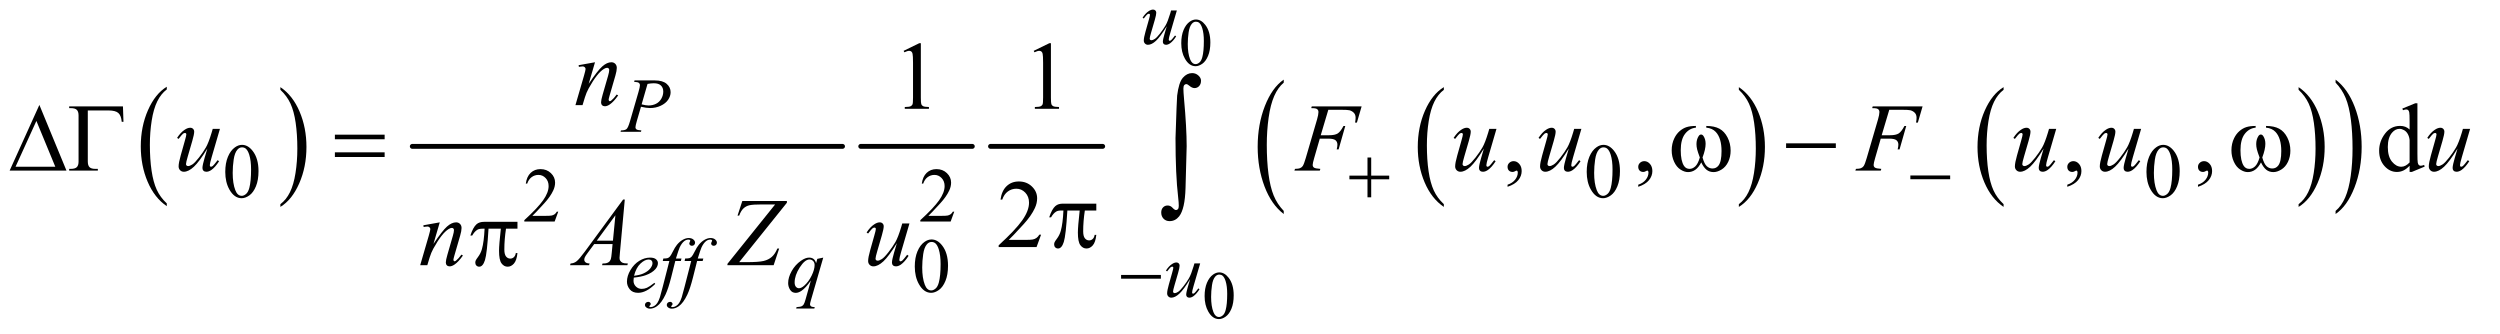 <?xml version="1.0" encoding="UTF-8"?>
<!DOCTYPE svg PUBLIC '-//W3C//DTD SVG 1.0//EN'
          'http://www.w3.org/TR/2001/REC-SVG-20010904/DTD/svg10.dtd'>
<svg stroke-dasharray="none" shape-rendering="auto" xmlns="http://www.w3.org/2000/svg" font-family="'Dialog'" text-rendering="auto" width="404" fill-opacity="1" color-interpolation="auto" color-rendering="auto" preserveAspectRatio="xMidYMid meet" font-size="12px" viewBox="0 0 404 54" fill="black" xmlns:xlink="http://www.w3.org/1999/xlink" stroke="black" image-rendering="auto" stroke-miterlimit="10" stroke-linecap="square" stroke-linejoin="miter" font-style="normal" stroke-width="1" height="54" stroke-dashoffset="0" font-weight="normal" stroke-opacity="1"
><!--Generated by the Batik Graphics2D SVG Generator--><defs id="genericDefs"
  /><g
  ><defs id="defs1"
    ><clipPath clipPathUnits="userSpaceOnUse" id="clipPath1"
      ><path d="M0.974 4.394 L256.96 4.394 L256.96 38.241 L0.974 38.241 L0.974 4.394 Z"
      /></clipPath
      ><clipPath clipPathUnits="userSpaceOnUse" id="clipPath2"
      ><path d="M31.114 140.824 L31.114 1225.676 L8209.574 1225.676 L8209.574 140.824 Z"
      /></clipPath
    ></defs
    ><g transform="scale(1.576,1.576) translate(-0.974,-4.394) matrix(0.031,0,0,0.031,0,0)"
    ><path d="M583.062 814.547 L583.062 823.672 Q542.406 796.125 519.742 742.828 Q497.078 689.531 497.078 626.156 Q497.078 560.25 520.914 506.109 Q544.75 451.969 583.062 428.656 L583.062 437.562 Q563.906 451.969 551.602 476.977 Q539.297 501.984 533.219 540.445 Q527.141 578.906 527.141 620.656 Q527.141 667.906 532.75 706.055 Q538.359 744.203 549.883 769.312 Q561.406 794.422 583.062 814.547 Z" stroke="none" clip-path="url(#clipPath2)"
    /></g
    ><g transform="matrix(0.049,0,0,0.049,-1.535,-6.923)"
    ><path d="M956.016 437.562 L956.016 428.656 Q996.656 456 1019.32 509.297 Q1041.984 562.594 1041.984 625.953 Q1041.984 691.859 1018.156 746.109 Q994.328 800.359 956.016 823.672 L956.016 814.547 Q975.328 800.141 987.633 775.133 Q999.938 750.125 1005.93 711.773 Q1011.922 673.422 1011.922 631.453 Q1011.922 584.422 1006.398 546.164 Q1000.875 507.906 989.266 482.797 Q977.656 457.688 956.016 437.562 Z" stroke="none" clip-path="url(#clipPath2)"
    /></g
    ><g stroke-width="16" transform="matrix(0.049,0,0,0.049,-1.535,-6.923)" stroke-linejoin="round" stroke-linecap="round"
    ><line y2="624" fill="none" x1="1391" clip-path="url(#clipPath2)" x2="2810" y1="624"
    /></g
    ><g stroke-width="16" transform="matrix(0.049,0,0,0.049,-1.535,-6.923)" stroke-linejoin="round" stroke-linecap="round"
    ><line y2="624" fill="none" x1="2870" clip-path="url(#clipPath2)" x2="3238" y1="624"
    /></g
    ><g stroke-width="16" transform="matrix(0.049,0,0,0.049,-1.535,-6.923)" stroke-linejoin="round" stroke-linecap="round"
    ><line y2="624" fill="none" x1="3298" clip-path="url(#clipPath2)" x2="3668" y1="624"
    /></g
    ><g transform="matrix(0.049,0,0,0.049,-1.535,-6.923)"
    ><path d="M4793.062 814.547 L4793.062 823.672 Q4752.406 796.125 4729.742 742.828 Q4707.078 689.531 4707.078 626.156 Q4707.078 560.25 4730.914 506.109 Q4754.75 451.969 4793.062 428.656 L4793.062 437.562 Q4773.906 451.969 4761.602 476.977 Q4749.297 501.984 4743.219 540.445 Q4737.141 578.906 4737.141 620.656 Q4737.141 667.906 4742.75 706.055 Q4748.359 744.203 4759.883 769.312 Q4771.406 794.422 4793.062 814.547 Z" stroke="none" clip-path="url(#clipPath2)"
    /></g
    ><g transform="matrix(0.049,0,0,0.049,-1.535,-6.923)"
    ><path d="M5766.016 437.562 L5766.016 428.656 Q5806.656 456 5829.32 509.297 Q5851.984 562.594 5851.984 625.953 Q5851.984 691.859 5828.156 746.109 Q5804.328 800.359 5766.016 823.672 L5766.016 814.547 Q5785.328 800.141 5797.633 775.133 Q5809.938 750.125 5815.93 711.773 Q5821.922 673.422 5821.922 631.453 Q5821.922 584.422 5816.398 546.164 Q5810.875 507.906 5799.266 482.797 Q5787.656 457.688 5766.016 437.562 Z" stroke="none" clip-path="url(#clipPath2)"
    /></g
    ><g transform="matrix(0.049,0,0,0.049,-1.535,-6.923)"
    ><path d="M6639.062 814.547 L6639.062 823.672 Q6598.406 796.125 6575.742 742.828 Q6553.078 689.531 6553.078 626.156 Q6553.078 560.25 6576.914 506.109 Q6600.75 451.969 6639.062 428.656 L6639.062 437.562 Q6619.906 451.969 6607.602 476.977 Q6595.297 501.984 6589.219 540.445 Q6583.141 578.906 6583.141 620.656 Q6583.141 667.906 6588.75 706.055 Q6594.359 744.203 6605.883 769.312 Q6617.406 794.422 6639.062 814.547 Z" stroke="none" clip-path="url(#clipPath2)"
    /></g
    ><g transform="matrix(0.049,0,0,0.049,-1.535,-6.923)"
    ><path d="M7612.016 437.562 L7612.016 428.656 Q7652.656 456 7675.32 509.297 Q7697.984 562.594 7697.984 625.953 Q7697.984 691.859 7674.156 746.109 Q7650.328 800.359 7612.016 823.672 L7612.016 814.547 Q7631.328 800.141 7643.633 775.133 Q7655.938 750.125 7661.93 711.773 Q7667.922 673.422 7667.922 631.453 Q7667.922 584.422 7662.398 546.164 Q7656.875 507.906 7645.266 482.797 Q7633.656 457.688 7612.016 437.562 Z" stroke="none" clip-path="url(#clipPath2)"
    /></g
    ><g transform="matrix(0.049,0,0,0.049,-1.535,-6.923)"
    ><path d="M4265.062 836.875 L4265.062 847.109 Q4224.406 816.188 4201.742 756.383 Q4179.078 696.578 4179.078 625.484 Q4179.078 551.531 4202.914 490.773 Q4226.75 430.016 4265.062 403.859 L4265.062 413.844 Q4245.906 430.016 4233.602 458.078 Q4221.297 486.141 4215.219 529.297 Q4209.141 572.453 4209.141 619.297 Q4209.141 672.328 4214.75 715.133 Q4220.359 757.938 4231.883 786.117 Q4243.406 814.297 4265.062 836.875 Z" stroke="none" clip-path="url(#clipPath2)"
    /></g
    ><g transform="matrix(0.049,0,0,0.049,-1.535,-6.923)"
    ><path d="M7734.016 413.844 L7734.016 403.859 Q7774.656 434.531 7797.32 494.336 Q7819.984 554.141 7819.984 625.25 Q7819.984 699.203 7796.156 760.078 Q7772.328 820.953 7734.016 847.109 L7734.016 836.875 Q7753.328 820.703 7765.633 792.648 Q7777.938 764.594 7783.93 721.555 Q7789.922 678.516 7789.922 631.422 Q7789.922 578.641 7784.398 535.719 Q7778.875 492.797 7767.266 464.617 Q7755.656 436.438 7734.016 413.844 Z" stroke="none" clip-path="url(#clipPath2)"
    /></g
    ><g transform="matrix(0.049,0,0,0.049,-1.535,-6.923)"
    ><path d="M3927.094 283.719 Q3927.094 258.344 3934.75 240.023 Q3942.406 221.703 3955.094 212.734 Q3964.938 205.625 3975.438 205.625 Q3992.5 205.625 4006.062 223.016 Q4023.016 244.562 4023.016 281.422 Q4023.016 307.234 4015.578 325.281 Q4008.141 343.328 3996.602 351.477 Q3985.062 359.625 3974.344 359.625 Q3953.125 359.625 3939.016 334.578 Q3927.094 313.469 3927.094 283.719 ZM3948.531 286.453 Q3948.531 317.078 3956.078 336.438 Q3962.312 352.734 3974.672 352.734 Q3980.578 352.734 3986.922 347.43 Q3993.266 342.125 3996.547 329.656 Q4001.578 310.844 4001.578 276.609 Q4001.578 251.234 3996.328 234.281 Q3992.391 221.703 3986.156 216.453 Q3981.672 212.844 3975.328 212.844 Q3967.891 212.844 3962.094 219.516 Q3954.219 228.594 3951.375 248.062 Q3948.531 267.531 3948.531 286.453 Z" stroke="none" clip-path="url(#clipPath2)"
    /></g
    ><g transform="matrix(0.049,0,0,0.049,-1.535,-6.923)"
    ><path d="M4004.094 1117.719 Q4004.094 1092.344 4011.75 1074.023 Q4019.406 1055.703 4032.094 1046.734 Q4041.938 1039.625 4052.438 1039.625 Q4069.5 1039.625 4083.062 1057.016 Q4100.016 1078.562 4100.016 1115.422 Q4100.016 1141.234 4092.578 1159.281 Q4085.141 1177.328 4073.602 1185.477 Q4062.062 1193.625 4051.344 1193.625 Q4030.125 1193.625 4016.016 1168.578 Q4004.094 1147.469 4004.094 1117.719 ZM4025.531 1120.453 Q4025.531 1151.078 4033.078 1170.438 Q4039.312 1186.734 4051.672 1186.734 Q4057.578 1186.734 4063.922 1181.43 Q4070.266 1176.125 4073.547 1163.656 Q4078.578 1144.844 4078.578 1110.609 Q4078.578 1085.234 4073.328 1068.281 Q4069.391 1055.703 4063.156 1050.453 Q4058.672 1046.844 4052.328 1046.844 Q4044.891 1046.844 4039.094 1053.516 Q4031.219 1062.594 4028.375 1082.062 Q4025.531 1101.531 4025.531 1120.453 Z" stroke="none" clip-path="url(#clipPath2)"
    /></g
    ><g transform="matrix(0.049,0,0,0.049,-1.535,-6.923)"
    ><path d="M774.25 708.25 Q774.25 679.25 783 658.312 Q791.75 637.375 806.25 627.125 Q817.5 619 829.5 619 Q849 619 864.5 638.875 Q883.875 663.5 883.875 705.625 Q883.875 735.125 875.375 755.75 Q866.875 776.375 853.688 785.688 Q840.5 795 828.25 795 Q804 795 787.875 766.375 Q774.25 742.25 774.25 708.25 ZM798.75 711.375 Q798.75 746.375 807.375 768.5 Q814.5 787.125 828.625 787.125 Q835.375 787.125 842.625 781.062 Q849.875 775 853.625 760.75 Q859.375 739.25 859.375 700.125 Q859.375 671.125 853.375 651.75 Q848.875 637.375 841.75 631.375 Q836.625 627.25 829.375 627.25 Q820.875 627.25 814.25 634.875 Q805.25 645.25 802 667.5 Q798.75 689.75 798.75 711.375 ZM5264.25 708.25 Q5264.25 679.25 5273 658.312 Q5281.75 637.375 5296.25 627.125 Q5307.5 619 5319.5 619 Q5339 619 5354.5 638.875 Q5373.875 663.5 5373.875 705.625 Q5373.875 735.125 5365.375 755.75 Q5356.875 776.375 5343.688 785.688 Q5330.5 795 5318.25 795 Q5294 795 5277.875 766.375 Q5264.25 742.25 5264.25 708.25 ZM5288.75 711.375 Q5288.75 746.375 5297.375 768.5 Q5304.5 787.125 5318.625 787.125 Q5325.375 787.125 5332.625 781.062 Q5339.875 775 5343.625 760.75 Q5349.375 739.25 5349.375 700.125 Q5349.375 671.125 5343.375 651.75 Q5338.875 637.375 5331.75 631.375 Q5326.625 627.25 5319.375 627.25 Q5310.875 627.25 5304.25 634.875 Q5295.25 645.25 5292 667.5 Q5288.75 689.75 5288.75 711.375 ZM7110.25 708.25 Q7110.25 679.25 7119 658.312 Q7127.75 637.375 7142.25 627.125 Q7153.5 619 7165.5 619 Q7185 619 7200.5 638.875 Q7219.875 663.5 7219.875 705.625 Q7219.875 735.125 7211.375 755.75 Q7202.875 776.375 7189.688 785.688 Q7176.5 795 7164.25 795 Q7140 795 7123.875 766.375 Q7110.25 742.25 7110.25 708.25 ZM7134.75 711.375 Q7134.75 746.375 7143.375 768.5 Q7150.5 787.125 7164.625 787.125 Q7171.375 787.125 7178.625 781.062 Q7185.875 775 7189.625 760.75 Q7195.375 739.25 7195.375 700.125 Q7195.375 671.125 7189.375 651.75 Q7184.875 637.375 7177.75 631.375 Q7172.625 627.25 7165.375 627.25 Q7156.875 627.25 7150.25 634.875 Q7141.25 645.25 7138 667.5 Q7134.75 689.75 7134.75 711.375 Z" stroke="none" clip-path="url(#clipPath2)"
    /></g
    ><g transform="matrix(0.049,0,0,0.049,-1.535,-6.923)"
    ><path d="M1872.375 839.375 L1860.5 872 L1760.5 872 L1760.5 867.375 Q1804.625 827.125 1822.625 801.625 Q1840.625 776.125 1840.625 755 Q1840.625 738.875 1830.75 728.5 Q1820.875 718.125 1807.125 718.125 Q1794.625 718.125 1784.688 725.438 Q1774.75 732.75 1770 746.875 L1765.375 746.875 Q1768.5 723.75 1781.438 711.375 Q1794.375 699 1813.75 699 Q1834.375 699 1848.188 712.25 Q1862 725.5 1862 743.5 Q1862 756.375 1856 769.25 Q1846.75 789.5 1826 812.125 Q1794.875 846.125 1787.125 853.125 L1831.375 853.125 Q1844.875 853.125 1850.312 852.125 Q1855.75 851.125 1860.125 848.062 Q1864.5 845 1867.75 839.375 L1872.375 839.375 ZM3178.375 839.375 L3166.5 872 L3066.5 872 L3066.5 867.375 Q3110.625 827.125 3128.625 801.625 Q3146.625 776.125 3146.625 755 Q3146.625 738.875 3136.75 728.5 Q3126.875 718.125 3113.125 718.125 Q3100.625 718.125 3090.688 725.438 Q3080.75 732.75 3076 746.875 L3071.375 746.875 Q3074.5 723.75 3087.438 711.375 Q3100.375 699 3119.75 699 Q3140.375 699 3154.188 712.25 Q3168 725.5 3168 743.5 Q3168 756.375 3162 769.25 Q3152.75 789.5 3132 812.125 Q3100.875 846.125 3093.125 853.125 L3137.375 853.125 Q3150.875 853.125 3156.312 852.125 Q3161.75 851.125 3166.125 848.062 Q3170.5 845 3173.75 839.375 L3178.375 839.375 Z" stroke="none" clip-path="url(#clipPath2)"
    /></g
    ><g transform="matrix(0.049,0,0,0.049,-1.535,-6.923)"
    ><path d="M3048.25 1020.25 Q3048.25 991.25 3057 970.312 Q3065.75 949.375 3080.25 939.125 Q3091.5 931 3103.5 931 Q3123 931 3138.5 950.875 Q3157.875 975.5 3157.875 1017.625 Q3157.875 1047.125 3149.375 1067.75 Q3140.875 1088.375 3127.688 1097.688 Q3114.5 1107 3102.25 1107 Q3078 1107 3061.875 1078.375 Q3048.25 1054.25 3048.25 1020.25 ZM3072.75 1023.375 Q3072.75 1058.375 3081.375 1080.5 Q3088.5 1099.125 3102.625 1099.125 Q3109.375 1099.125 3116.625 1093.062 Q3123.875 1087 3127.625 1072.75 Q3133.375 1051.25 3133.375 1012.125 Q3133.375 983.125 3127.375 963.75 Q3122.875 949.375 3115.75 943.375 Q3110.625 939.25 3103.375 939.25 Q3094.875 939.25 3088.25 946.875 Q3079.25 957.25 3076 979.5 Q3072.75 1001.75 3072.75 1023.375 Z" stroke="none" clip-path="url(#clipPath2)"
    /></g
    ><g transform="matrix(0.049,0,0,0.049,-1.535,-6.923)"
    ><path d="M3011.5 308.906 L3063.062 283.75 L3068.219 283.75 L3068.219 462.656 Q3068.219 480.469 3069.703 484.844 Q3071.188 489.219 3075.875 491.562 Q3080.562 493.906 3094.938 494.219 L3094.938 500 L3015.25 500 L3015.25 494.219 Q3030.25 493.906 3034.625 491.641 Q3039 489.375 3040.719 485.547 Q3042.438 481.719 3042.438 462.656 L3042.438 348.281 Q3042.438 325.156 3040.875 318.594 Q3039.781 313.594 3036.891 311.25 Q3034 308.906 3029.938 308.906 Q3024.156 308.906 3013.844 313.75 L3011.5 308.906 ZM3440.5 308.906 L3492.062 283.75 L3497.219 283.75 L3497.219 462.656 Q3497.219 480.469 3498.703 484.844 Q3500.188 489.219 3504.875 491.562 Q3509.562 493.906 3523.938 494.219 L3523.938 500 L3444.25 500 L3444.25 494.219 Q3459.25 493.906 3463.625 491.641 Q3468 489.375 3469.719 485.547 Q3471.438 481.719 3471.438 462.656 L3471.438 348.281 Q3471.438 325.156 3469.875 318.594 Q3468.781 313.594 3465.891 311.25 Q3463 308.906 3458.938 308.906 Q3453.156 308.906 3442.844 313.75 L3440.5 308.906 Z" stroke="none" clip-path="url(#clipPath2)"
    /></g
    ><g transform="matrix(0.049,0,0,0.049,-1.535,-6.923)"
    ><path d="M5003.188 757.281 L5003.188 750.406 Q5019.281 745.094 5028.109 733.922 Q5036.938 722.75 5036.938 710.25 Q5036.938 707.281 5035.531 705.25 Q5034.438 703.844 5033.344 703.844 Q5031.625 703.844 5025.844 706.969 Q5023.031 708.375 5019.906 708.375 Q5012.25 708.375 5007.719 703.844 Q5003.188 699.312 5003.188 691.344 Q5003.188 683.688 5009.047 678.219 Q5014.906 672.75 5023.344 672.75 Q5033.656 672.75 5041.703 681.734 Q5049.75 690.719 5049.75 705.562 Q5049.75 721.656 5038.578 735.484 Q5027.406 749.312 5003.188 757.281 ZM5434.188 757.281 L5434.188 750.406 Q5450.281 745.094 5459.109 733.922 Q5467.938 722.75 5467.938 710.25 Q5467.938 707.281 5466.531 705.25 Q5465.438 703.844 5464.344 703.844 Q5462.625 703.844 5456.844 706.969 Q5454.031 708.375 5450.906 708.375 Q5443.25 708.375 5438.719 703.844 Q5434.188 699.312 5434.188 691.344 Q5434.188 683.688 5440.047 678.219 Q5445.906 672.75 5454.344 672.75 Q5464.656 672.75 5472.703 681.734 Q5480.75 690.719 5480.75 705.562 Q5480.75 721.656 5469.578 735.484 Q5458.406 749.312 5434.188 757.281 ZM6849.188 757.281 L6849.188 750.406 Q6865.281 745.094 6874.109 733.922 Q6882.938 722.75 6882.938 710.25 Q6882.938 707.281 6881.531 705.25 Q6880.438 703.844 6879.344 703.844 Q6877.625 703.844 6871.844 706.969 Q6869.031 708.375 6865.906 708.375 Q6858.25 708.375 6853.719 703.844 Q6849.188 699.312 6849.188 691.344 Q6849.188 683.688 6855.047 678.219 Q6860.906 672.75 6869.344 672.75 Q6879.656 672.75 6887.703 681.734 Q6895.75 690.719 6895.75 705.562 Q6895.75 721.656 6884.578 735.484 Q6873.406 749.312 6849.188 757.281 ZM7280.188 757.281 L7280.188 750.406 Q7296.281 745.094 7305.109 733.922 Q7313.938 722.75 7313.938 710.25 Q7313.938 707.281 7312.531 705.25 Q7311.438 703.844 7310.344 703.844 Q7308.625 703.844 7302.844 706.969 Q7300.031 708.375 7296.906 708.375 Q7289.25 708.375 7284.719 703.844 Q7280.188 699.312 7280.188 691.344 Q7280.188 683.688 7286.047 678.219 Q7291.906 672.75 7300.344 672.75 Q7310.656 672.75 7318.703 681.734 Q7326.75 690.719 7326.75 705.562 Q7326.75 721.656 7315.578 735.484 Q7304.406 749.312 7280.188 757.281 ZM7978.094 687.906 Q7967.625 698.844 7957.625 703.609 Q7947.625 708.375 7936.062 708.375 Q7912.625 708.375 7895.125 688.766 Q7877.625 669.156 7877.625 638.375 Q7877.625 607.594 7897 582.047 Q7916.375 556.5 7946.844 556.5 Q7965.75 556.5 7978.094 568.531 L7978.094 542.125 Q7978.094 517.594 7976.922 511.969 Q7975.75 506.344 7973.25 504.312 Q7970.75 502.281 7967 502.281 Q7962.938 502.281 7956.219 504.781 L7954.188 499.312 L7996.844 481.812 L8003.875 481.812 L8003.875 647.281 Q8003.875 672.438 8005.047 677.984 Q8006.219 683.531 8008.797 685.719 Q8011.375 687.906 8014.812 687.906 Q8019.031 687.906 8026.062 685.25 L8027.781 690.719 L7985.281 708.375 L7978.094 708.375 L7978.094 687.906 ZM7978.094 676.969 L7978.094 603.219 Q7977.156 592.594 7972.469 583.844 Q7967.781 575.094 7960.047 570.641 Q7952.312 566.188 7944.969 566.188 Q7931.219 566.188 7920.438 578.531 Q7906.219 594.781 7906.219 626.031 Q7906.219 657.594 7919.969 674.391 Q7933.719 691.188 7950.594 691.188 Q7964.812 691.188 7978.094 676.969 Z" stroke="none" clip-path="url(#clipPath2)"
    /></g
    ><g transform="matrix(0.049,0,0,0.049,-1.535,-6.923)"
    ><path d="M3464.719 915.219 L3449.875 956 L3324.875 956 L3324.875 950.219 Q3380.031 899.906 3402.531 868.031 Q3425.031 836.156 3425.031 809.75 Q3425.031 789.594 3412.688 776.625 Q3400.344 763.656 3383.156 763.656 Q3367.531 763.656 3355.109 772.797 Q3342.688 781.938 3336.75 799.594 L3330.969 799.594 Q3334.875 770.688 3351.047 755.219 Q3367.219 739.75 3391.438 739.75 Q3417.219 739.75 3434.484 756.312 Q3451.75 772.875 3451.75 795.375 Q3451.75 811.469 3444.25 827.562 Q3432.688 852.875 3406.75 881.156 Q3367.844 923.656 3358.156 932.406 L3413.469 932.406 Q3430.344 932.406 3437.141 931.156 Q3443.938 929.906 3449.406 926.078 Q3454.875 922.25 3458.938 915.219 L3464.719 915.219 Z" stroke="none" clip-path="url(#clipPath2)"
    /></g
    ><g transform="matrix(0.049,0,0,0.049,-1.535,-6.923)"
    ><path d="M3912.5 175.875 L3890.75 250.375 Q3885.875 267 3885.875 271.375 Q3885.875 273.625 3886.688 274.688 Q3887.5 275.75 3888.875 275.75 Q3891 275.75 3893.562 273.812 Q3896.125 271.875 3906.5 258.375 L3910.25 261.25 Q3900.375 276.875 3890 284.25 Q3883.125 289 3876.75 289 Q3871.875 289 3869.125 286.25 Q3866.375 283.5 3866.375 279.125 Q3866.375 274.875 3868 267.875 Q3870 258.625 3879.375 227.625 Q3858.125 262.5 3843.812 275.75 Q3829.5 289 3817.25 289 Q3811.5 289 3807.5 285 Q3803.5 281 3803.5 274.875 Q3803.5 265.5 3809 246.125 L3819.875 207.5 Q3823.875 193.625 3823.875 190.25 Q3823.875 188.75 3822.812 187.688 Q3821.75 186.625 3820.5 186.625 Q3817.875 186.625 3815.25 188.5 Q3812.625 190.375 3803.375 202.375 L3799.5 199.625 Q3808.875 185.125 3819.375 178.25 Q3827.375 172.875 3834.125 172.875 Q3838.75 172.875 3841.688 175.812 Q3844.625 178.75 3844.625 183.375 Q3844.625 190.125 3839.625 207.5 L3827.875 247.875 Q3823 264.375 3823 268.75 Q3823 271.125 3824.562 272.562 Q3826.125 274 3828.75 274 Q3832.875 274 3839.5 269.875 Q3846.125 265.75 3857.188 251.562 Q3868.25 237.375 3875.438 224.938 Q3882.625 212.5 3890.75 185.375 L3893.5 175.875 L3912.5 175.875 Z" stroke="none" clip-path="url(#clipPath2)"
    /></g
    ><g transform="matrix(0.049,0,0,0.049,-1.535,-6.923)"
    ><path d="M2124 406.5 L2190.75 406.5 Q2217 406.5 2230 417.812 Q2243 429.125 2243 445.375 Q2243 458.25 2234.75 470.375 Q2226.5 482.5 2210.25 490.062 Q2194 497.625 2175.125 497.625 Q2163.375 497.625 2145.25 493.375 L2131.75 539.625 Q2127 556.125 2127 561.375 Q2127 565.375 2130.375 568 Q2133.75 570.625 2146.5 571.375 L2145.25 576 L2077.875 576 L2079.25 571.375 Q2092.5 571.375 2097.688 566.812 Q2102.875 562.25 2108.875 541.625 L2136.875 445.125 Q2141.875 427.75 2141.875 421.875 Q2141.875 417.5 2138.312 414.625 Q2134.75 411.75 2122.625 411.125 L2124 406.5 ZM2147.375 485.5 Q2161.5 489.125 2170.125 489.125 Q2183.75 489.125 2194.938 483.5 Q2206.125 477.875 2212.438 466.625 Q2218.75 455.375 2218.75 443.25 Q2218.75 430.625 2211 423.25 Q2203.25 415.875 2187.5 415.875 Q2179 415.875 2166.875 418 L2147.375 485.5 Z" stroke="none" clip-path="url(#clipPath2)"
    /></g
    ><g transform="matrix(0.049,0,0,0.049,-1.535,-6.923)"
    ><path d="M2121.5 1056.875 Q2120.625 1063.125 2120.625 1067.25 Q2120.625 1078.375 2128.5 1086.188 Q2136.375 1094 2147.625 1094 Q2156.625 1094 2164.938 1090.312 Q2173.25 1086.625 2189.625 1074 L2192.25 1077.625 Q2162.625 1107 2135.75 1107 Q2117.5 1107 2108.25 1095.5 Q2099 1084 2099 1070.125 Q2099 1051.5 2110.5 1032 Q2122 1012.5 2139.375 1001.688 Q2156.75 990.875 2175.125 990.875 Q2188.375 990.875 2194.75 996.25 Q2201.125 1001.625 2201.125 1009 Q2201.125 1019.375 2192.875 1028.875 Q2182 1041.25 2160.875 1048.875 Q2146.875 1054 2121.5 1056.875 ZM2122.375 1050.75 Q2140.875 1048.625 2152.5 1043.5 Q2167.875 1036.625 2175.562 1027.062 Q2183.25 1017.5 2183.25 1008.875 Q2183.25 1003.625 2179.938 1000.375 Q2176.625 997.125 2170.5 997.125 Q2157.75 997.125 2143.438 1010.688 Q2129.125 1024.25 2122.375 1050.75 ZM2278.875 993.875 L2276.625 1002.125 L2258.375 1002.125 L2244.625 1056.75 Q2235.5 1092.875 2226.25 1112.625 Q2213.125 1140.5 2198 1151.125 Q2186.5 1159.25 2175 1159.25 Q2167.5 1159.25 2162.25 1154.75 Q2158.375 1151.625 2158.375 1146.625 Q2158.375 1142.625 2161.562 1139.688 Q2164.75 1136.75 2169.375 1136.75 Q2172.75 1136.75 2175.062 1138.875 Q2177.375 1141 2177.375 1143.75 Q2177.375 1146.5 2174.75 1148.875 Q2172.75 1150.625 2172.75 1151.5 Q2172.75 1152.625 2173.625 1153.25 Q2174.75 1154.125 2177.125 1154.125 Q2182.5 1154.125 2188.438 1150.75 Q2194.375 1147.375 2199 1140.688 Q2203.625 1134 2207.75 1121.375 Q2209.5 1116.125 2217.125 1086.75 L2238.875 1002.125 L2217.125 1002.125 L2218.875 993.875 Q2229.25 993.875 2233.375 992.438 Q2237.5 991 2240.938 986.938 Q2244.375 982.875 2249.875 971.75 Q2257.25 956.75 2264 948.5 Q2273.25 937.375 2283.438 931.812 Q2293.625 926.25 2302.625 926.25 Q2312.125 926.25 2317.875 931.062 Q2323.625 935.875 2323.625 941.5 Q2323.625 945.875 2320.75 948.875 Q2317.875 951.875 2313.375 951.875 Q2309.5 951.875 2307.062 949.625 Q2304.625 947.375 2304.625 944.25 Q2304.625 942.25 2306.25 939.312 Q2307.875 936.375 2307.875 935.375 Q2307.875 933.625 2306.75 932.75 Q2305.125 931.5 2302 931.5 Q2294.125 931.5 2287.875 936.5 Q2279.5 943.125 2272.875 957.25 Q2269.5 964.625 2260.5 993.875 L2278.875 993.875 ZM2350.875 993.875 L2348.625 1002.125 L2330.375 1002.125 L2316.625 1056.75 Q2307.5 1092.875 2298.25 1112.625 Q2285.125 1140.5 2270 1151.125 Q2258.5 1159.25 2247 1159.25 Q2239.5 1159.25 2234.25 1154.75 Q2230.375 1151.625 2230.375 1146.625 Q2230.375 1142.625 2233.562 1139.688 Q2236.75 1136.75 2241.375 1136.75 Q2244.75 1136.75 2247.062 1138.875 Q2249.375 1141 2249.375 1143.75 Q2249.375 1146.5 2246.75 1148.875 Q2244.75 1150.625 2244.75 1151.5 Q2244.75 1152.625 2245.625 1153.25 Q2246.75 1154.125 2249.125 1154.125 Q2254.5 1154.125 2260.438 1150.75 Q2266.375 1147.375 2271 1140.688 Q2275.625 1134 2279.75 1121.375 Q2281.5 1116.125 2289.125 1086.75 L2310.875 1002.125 L2289.125 1002.125 L2290.875 993.875 Q2301.25 993.875 2305.375 992.438 Q2309.5 991 2312.938 986.938 Q2316.375 982.875 2321.875 971.75 Q2329.25 956.75 2336 948.5 Q2345.25 937.375 2355.438 931.812 Q2365.625 926.25 2374.625 926.25 Q2384.125 926.25 2389.875 931.062 Q2395.625 935.875 2395.625 941.5 Q2395.625 945.875 2392.75 948.875 Q2389.875 951.875 2385.375 951.875 Q2381.5 951.875 2379.062 949.625 Q2376.625 947.375 2376.625 944.25 Q2376.625 942.25 2378.25 939.312 Q2379.875 936.375 2379.875 935.375 Q2379.875 933.625 2378.75 932.75 Q2377.125 931.5 2374 931.5 Q2366.125 931.5 2359.875 936.5 Q2351.5 943.125 2344.875 957.25 Q2341.5 964.625 2332.5 993.875 L2350.875 993.875 ZM2746.375 990.875 L2705.5 1132.125 Q2702.75 1141.875 2702.75 1144.625 Q2702.75 1147.5 2704.188 1149.562 Q2705.625 1151.625 2708.125 1152.625 Q2712 1154.125 2718.25 1154.125 L2717 1158.75 L2657.125 1158.75 L2658.375 1154.125 Q2670.625 1153.125 2673.625 1152 Q2678.375 1150.125 2681.438 1145.875 Q2684.5 1141.625 2688.25 1128 L2705.5 1066.375 Q2689 1090.5 2674.75 1100.25 Q2664.625 1107.125 2655.875 1107.125 Q2643.375 1107.125 2637 1096.938 Q2630.625 1086.75 2630.625 1074.875 Q2630.625 1056 2642.25 1035.25 Q2653.875 1014.5 2672.875 1001.25 Q2687.625 990.875 2699.625 990.875 Q2708.5 990.875 2714.25 995.188 Q2720 999.5 2722.875 1009 L2726.75 995 L2746.375 990.875 ZM2717.875 1015.25 Q2717.875 1007.25 2713 1002.125 Q2708.125 997 2701 997 Q2685.75 997 2668.875 1023.25 Q2652 1049.5 2652 1072.75 Q2652 1082.125 2656.188 1087 Q2660.375 1091.875 2666.375 1091.875 Q2674 1091.875 2683.625 1083.375 Q2698.25 1070.5 2708.062 1050.312 Q2717.875 1030.125 2717.875 1015.25 Z" stroke="none" clip-path="url(#clipPath2)"
    /></g
    ><g transform="matrix(0.049,0,0,0.049,-1.535,-6.923)"
    ><path d="M3989.5 1009.875 L3967.75 1084.375 Q3962.875 1101 3962.875 1105.375 Q3962.875 1107.625 3963.688 1108.688 Q3964.5 1109.75 3965.875 1109.75 Q3968 1109.75 3970.562 1107.812 Q3973.125 1105.875 3983.5 1092.375 L3987.25 1095.25 Q3977.375 1110.875 3967 1118.25 Q3960.125 1123 3953.75 1123 Q3948.875 1123 3946.125 1120.25 Q3943.375 1117.5 3943.375 1113.125 Q3943.375 1108.875 3945 1101.875 Q3947 1092.625 3956.375 1061.625 Q3935.125 1096.5 3920.812 1109.75 Q3906.5 1123 3894.25 1123 Q3888.5 1123 3884.5 1119 Q3880.5 1115 3880.5 1108.875 Q3880.5 1099.5 3886 1080.125 L3896.875 1041.5 Q3900.875 1027.625 3900.875 1024.25 Q3900.875 1022.75 3899.812 1021.688 Q3898.75 1020.625 3897.5 1020.625 Q3894.875 1020.625 3892.25 1022.5 Q3889.625 1024.375 3880.375 1036.375 L3876.5 1033.625 Q3885.875 1019.125 3896.375 1012.25 Q3904.375 1006.875 3911.125 1006.875 Q3915.75 1006.875 3918.688 1009.812 Q3921.625 1012.75 3921.625 1017.375 Q3921.625 1024.125 3916.625 1041.5 L3904.875 1081.875 Q3900 1098.375 3900 1102.75 Q3900 1105.125 3901.562 1106.562 Q3903.125 1108 3905.75 1108 Q3909.875 1108 3916.5 1103.875 Q3923.125 1099.75 3934.188 1085.562 Q3945.25 1071.375 3952.438 1058.938 Q3959.625 1046.5 3967.75 1019.375 L3970.5 1009.875 L3989.5 1009.875 Z" stroke="none" clip-path="url(#clipPath2)"
    /></g
    ><g transform="matrix(0.049,0,0,0.049,-1.535,-6.923)"
    ><path d="M1993.625 346.594 L1972.844 417.688 Q2002.062 374.094 2017.609 360.344 Q2033.156 346.594 2047.531 346.594 Q2055.344 346.594 2060.422 351.75 Q2065.5 356.906 2065.5 365.188 Q2065.5 374.562 2060.969 390.188 L2041.906 455.969 Q2038.625 467.375 2038.625 469.875 Q2038.625 472.062 2039.875 473.547 Q2041.125 475.031 2042.531 475.031 Q2044.406 475.031 2047.062 473 Q2055.344 466.438 2065.188 453 L2070.031 455.969 Q2055.5 476.75 2042.531 485.656 Q2033.469 491.75 2026.281 491.75 Q2020.5 491.75 2017.062 488.234 Q2013.625 484.719 2013.625 478.781 Q2013.625 471.281 2018.938 453 L2037.062 390.188 Q2040.5 378.469 2040.5 371.906 Q2040.5 368.781 2038.469 366.828 Q2036.438 364.875 2033.469 364.875 Q2029.094 364.875 2023 368.625 Q2011.438 375.656 1998.938 391.828 Q1986.438 408 1972.531 433.156 Q1965.188 446.438 1960.344 462.219 L1952.531 488 L1929.094 488 L1957.531 390.188 Q1962.531 372.531 1962.531 368.938 Q1962.531 365.5 1959.797 362.922 Q1957.062 360.344 1953 360.344 Q1951.125 360.344 1946.438 360.969 L1940.5 361.906 L1939.562 356.281 L1993.625 346.594 Z" stroke="none" clip-path="url(#clipPath2)"
    /></g
    ><g transform="matrix(0.049,0,0,0.049,-1.535,-6.923)"
    ><path d="M756.625 566.344 L729.438 659.469 Q723.344 680.25 723.344 685.719 Q723.344 688.531 724.359 689.859 Q725.375 691.188 727.094 691.188 Q729.75 691.188 732.953 688.766 Q736.156 686.344 749.125 669.469 L753.812 673.062 Q741.469 692.594 728.5 701.812 Q719.906 707.75 711.938 707.75 Q705.844 707.75 702.406 704.312 Q698.969 700.875 698.969 695.406 Q698.969 690.094 701 681.344 Q703.5 669.781 715.219 631.031 Q688.656 674.625 670.766 691.188 Q652.875 707.75 637.562 707.75 Q630.375 707.75 625.375 702.75 Q620.375 697.75 620.375 690.094 Q620.375 678.375 627.25 654.156 L640.844 605.875 Q645.844 588.531 645.844 584.312 Q645.844 582.438 644.516 581.109 Q643.188 579.781 641.625 579.781 Q638.344 579.781 635.062 582.125 Q631.781 584.469 620.219 599.469 L615.375 596.031 Q627.094 577.906 640.219 569.312 Q650.219 562.594 658.656 562.594 Q664.438 562.594 668.109 566.266 Q671.781 569.938 671.781 575.719 Q671.781 584.156 665.531 605.875 L650.844 656.344 Q644.75 676.969 644.75 682.438 Q644.75 685.406 646.703 687.203 Q648.656 689 651.938 689 Q657.094 689 665.375 683.844 Q673.656 678.688 687.484 660.953 Q701.312 643.219 710.297 627.672 Q719.281 612.125 729.438 578.219 L732.875 566.344 L756.625 566.344 ZM4412.062 503.375 L4387.062 587.281 L4414.875 587.281 Q4433.625 587.281 4442.922 581.5 Q4452.219 575.719 4462.062 556.812 L4468 556.812 L4445.969 634 L4439.719 634 Q4442.062 624.625 4442.062 618.531 Q4442.062 609 4435.734 603.766 Q4429.406 598.531 4412.062 598.531 L4383.938 598.531 L4365.5 662.438 Q4360.5 679.469 4360.5 685.094 Q4360.5 690.875 4364.797 694 Q4369.094 697.125 4385.812 698.219 L4383.938 704 L4300.188 704 L4302.219 698.219 Q4314.406 697.906 4318.469 696.031 Q4324.719 693.375 4327.688 688.844 Q4331.906 682.438 4337.688 662.438 L4375.031 534.781 Q4379.562 519.312 4379.562 510.562 Q4379.562 506.5 4377.531 503.609 Q4375.5 500.719 4371.516 499.312 Q4367.531 497.906 4355.656 497.906 L4357.531 492.125 L4521.906 492.125 L4506.281 545.719 L4500.344 545.719 Q4502.062 536.031 4502.062 529.781 Q4502.062 519.469 4496.359 513.453 Q4490.656 507.438 4481.75 504.938 Q4475.5 503.375 4453.781 503.375 L4412.062 503.375 ZM4966.625 566.344 L4939.438 659.469 Q4933.344 680.25 4933.344 685.719 Q4933.344 688.531 4934.359 689.859 Q4935.375 691.188 4937.094 691.188 Q4939.75 691.188 4942.953 688.766 Q4946.156 686.344 4959.125 669.469 L4963.812 673.062 Q4951.469 692.594 4938.5 701.812 Q4929.906 707.75 4921.938 707.75 Q4915.844 707.75 4912.406 704.312 Q4908.969 700.875 4908.969 695.406 Q4908.969 690.094 4911 681.344 Q4913.5 669.781 4925.219 631.031 Q4898.656 674.625 4880.766 691.188 Q4862.875 707.75 4847.562 707.75 Q4840.375 707.75 4835.375 702.75 Q4830.375 697.75 4830.375 690.094 Q4830.375 678.375 4837.25 654.156 L4850.844 605.875 Q4855.844 588.531 4855.844 584.312 Q4855.844 582.438 4854.516 581.109 Q4853.188 579.781 4851.625 579.781 Q4848.344 579.781 4845.062 582.125 Q4841.781 584.469 4830.219 599.469 L4825.375 596.031 Q4837.094 577.906 4850.219 569.312 Q4860.219 562.594 4868.656 562.594 Q4874.438 562.594 4878.109 566.266 Q4881.781 569.938 4881.781 575.719 Q4881.781 584.156 4875.531 605.875 L4860.844 656.344 Q4854.75 676.969 4854.75 682.438 Q4854.75 685.406 4856.703 687.203 Q4858.656 689 4861.938 689 Q4867.094 689 4875.375 683.844 Q4883.656 678.688 4897.484 660.953 Q4911.312 643.219 4920.297 627.672 Q4929.281 612.125 4939.438 578.219 L4942.875 566.344 L4966.625 566.344 ZM5246.625 566.344 L5219.438 659.469 Q5213.344 680.25 5213.344 685.719 Q5213.344 688.531 5214.359 689.859 Q5215.375 691.188 5217.094 691.188 Q5219.75 691.188 5222.953 688.766 Q5226.156 686.344 5239.125 669.469 L5243.812 673.062 Q5231.469 692.594 5218.5 701.812 Q5209.906 707.75 5201.938 707.75 Q5195.844 707.75 5192.406 704.312 Q5188.969 700.875 5188.969 695.406 Q5188.969 690.094 5191 681.344 Q5193.5 669.781 5205.219 631.031 Q5178.656 674.625 5160.766 691.188 Q5142.875 707.75 5127.562 707.75 Q5120.375 707.75 5115.375 702.75 Q5110.375 697.75 5110.375 690.094 Q5110.375 678.375 5117.25 654.156 L5130.844 605.875 Q5135.844 588.531 5135.844 584.312 Q5135.844 582.438 5134.516 581.109 Q5133.188 579.781 5131.625 579.781 Q5128.344 579.781 5125.062 582.125 Q5121.781 584.469 5110.219 599.469 L5105.375 596.031 Q5117.094 577.906 5130.219 569.312 Q5140.219 562.594 5148.656 562.594 Q5154.438 562.594 5158.109 566.266 Q5161.781 569.938 5161.781 575.719 Q5161.781 584.156 5155.531 605.875 L5140.844 656.344 Q5134.75 676.969 5134.75 682.438 Q5134.75 685.406 5136.703 687.203 Q5138.656 689 5141.938 689 Q5147.094 689 5155.375 683.844 Q5163.656 678.688 5177.484 660.953 Q5191.312 643.219 5200.297 627.672 Q5209.281 612.125 5219.438 578.219 L5222.875 566.344 L5246.625 566.344 ZM6262.062 503.375 L6237.062 587.281 L6264.875 587.281 Q6283.625 587.281 6292.922 581.5 Q6302.219 575.719 6312.062 556.812 L6318 556.812 L6295.969 634 L6289.719 634 Q6292.062 624.625 6292.062 618.531 Q6292.062 609 6285.734 603.766 Q6279.406 598.531 6262.062 598.531 L6233.938 598.531 L6215.5 662.438 Q6210.5 679.469 6210.5 685.094 Q6210.5 690.875 6214.797 694 Q6219.094 697.125 6235.812 698.219 L6233.938 704 L6150.188 704 L6152.219 698.219 Q6164.406 697.906 6168.469 696.031 Q6174.719 693.375 6177.688 688.844 Q6181.906 682.438 6187.688 662.438 L6225.031 534.781 Q6229.562 519.312 6229.562 510.562 Q6229.562 506.5 6227.531 503.609 Q6225.5 500.719 6221.516 499.312 Q6217.531 497.906 6205.656 497.906 L6207.531 492.125 L6371.906 492.125 L6356.281 545.719 L6350.344 545.719 Q6352.062 536.031 6352.062 529.781 Q6352.062 519.469 6346.359 513.453 Q6340.656 507.438 6331.75 504.938 Q6325.5 503.375 6303.781 503.375 L6262.062 503.375 ZM6812.625 566.344 L6785.438 659.469 Q6779.344 680.25 6779.344 685.719 Q6779.344 688.531 6780.359 689.859 Q6781.375 691.188 6783.094 691.188 Q6785.75 691.188 6788.953 688.766 Q6792.156 686.344 6805.125 669.469 L6809.812 673.062 Q6797.469 692.594 6784.5 701.812 Q6775.906 707.75 6767.938 707.75 Q6761.844 707.75 6758.406 704.312 Q6754.969 700.875 6754.969 695.406 Q6754.969 690.094 6757 681.344 Q6759.5 669.781 6771.219 631.031 Q6744.656 674.625 6726.766 691.188 Q6708.875 707.75 6693.562 707.75 Q6686.375 707.75 6681.375 702.75 Q6676.375 697.75 6676.375 690.094 Q6676.375 678.375 6683.25 654.156 L6696.844 605.875 Q6701.844 588.531 6701.844 584.312 Q6701.844 582.438 6700.516 581.109 Q6699.188 579.781 6697.625 579.781 Q6694.344 579.781 6691.062 582.125 Q6687.781 584.469 6676.219 599.469 L6671.375 596.031 Q6683.094 577.906 6696.219 569.312 Q6706.219 562.594 6714.656 562.594 Q6720.438 562.594 6724.109 566.266 Q6727.781 569.938 6727.781 575.719 Q6727.781 584.156 6721.531 605.875 L6706.844 656.344 Q6700.75 676.969 6700.75 682.438 Q6700.75 685.406 6702.703 687.203 Q6704.656 689 6707.938 689 Q6713.094 689 6721.375 683.844 Q6729.656 678.688 6743.484 660.953 Q6757.312 643.219 6766.297 627.672 Q6775.281 612.125 6785.438 578.219 L6788.875 566.344 L6812.625 566.344 ZM7092.625 566.344 L7065.438 659.469 Q7059.344 680.25 7059.344 685.719 Q7059.344 688.531 7060.359 689.859 Q7061.375 691.188 7063.094 691.188 Q7065.75 691.188 7068.953 688.766 Q7072.156 686.344 7085.125 669.469 L7089.812 673.062 Q7077.469 692.594 7064.5 701.812 Q7055.906 707.75 7047.938 707.75 Q7041.844 707.75 7038.406 704.312 Q7034.969 700.875 7034.969 695.406 Q7034.969 690.094 7037 681.344 Q7039.5 669.781 7051.219 631.031 Q7024.656 674.625 7006.766 691.188 Q6988.875 707.75 6973.562 707.75 Q6966.375 707.75 6961.375 702.75 Q6956.375 697.75 6956.375 690.094 Q6956.375 678.375 6963.25 654.156 L6976.844 605.875 Q6981.844 588.531 6981.844 584.312 Q6981.844 582.438 6980.516 581.109 Q6979.188 579.781 6977.625 579.781 Q6974.344 579.781 6971.062 582.125 Q6967.781 584.469 6956.219 599.469 L6951.375 596.031 Q6963.094 577.906 6976.219 569.312 Q6986.219 562.594 6994.656 562.594 Q7000.438 562.594 7004.109 566.266 Q7007.781 569.938 7007.781 575.719 Q7007.781 584.156 7001.531 605.875 L6986.844 656.344 Q6980.75 676.969 6980.75 682.438 Q6980.75 685.406 6982.703 687.203 Q6984.656 689 6987.938 689 Q6993.094 689 7001.375 683.844 Q7009.656 678.688 7023.484 660.953 Q7037.312 643.219 7046.297 627.672 Q7055.281 612.125 7065.438 578.219 L7068.875 566.344 L7092.625 566.344 ZM8177.625 566.344 L8150.438 659.469 Q8144.344 680.25 8144.344 685.719 Q8144.344 688.531 8145.359 689.859 Q8146.375 691.188 8148.094 691.188 Q8150.75 691.188 8153.953 688.766 Q8157.156 686.344 8170.125 669.469 L8174.812 673.062 Q8162.469 692.594 8149.5 701.812 Q8140.906 707.75 8132.938 707.75 Q8126.844 707.75 8123.406 704.312 Q8119.969 700.875 8119.969 695.406 Q8119.969 690.094 8122 681.344 Q8124.5 669.781 8136.219 631.031 Q8109.656 674.625 8091.766 691.188 Q8073.875 707.75 8058.562 707.75 Q8051.375 707.75 8046.375 702.75 Q8041.375 697.75 8041.375 690.094 Q8041.375 678.375 8048.25 654.156 L8061.844 605.875 Q8066.844 588.531 8066.844 584.312 Q8066.844 582.438 8065.516 581.109 Q8064.188 579.781 8062.625 579.781 Q8059.344 579.781 8056.062 582.125 Q8052.781 584.469 8041.219 599.469 L8036.375 596.031 Q8048.094 577.906 8061.219 569.312 Q8071.219 562.594 8079.656 562.594 Q8085.438 562.594 8089.109 566.266 Q8092.781 569.938 8092.781 575.719 Q8092.781 584.156 8086.531 605.875 L8071.844 656.344 Q8065.75 676.969 8065.75 682.438 Q8065.75 685.406 8067.703 687.203 Q8069.656 689 8072.938 689 Q8078.094 689 8086.375 683.844 Q8094.656 678.688 8108.484 660.953 Q8122.312 643.219 8131.297 627.672 Q8140.281 612.125 8150.438 578.219 L8153.875 566.344 L8177.625 566.344 Z" stroke="none" clip-path="url(#clipPath2)"
    /></g
    ><g transform="matrix(0.049,0,0,0.049,-1.535,-6.923)"
    ><path d="M1481.625 874.594 L1460.844 945.688 Q1490.062 902.094 1505.609 888.344 Q1521.156 874.594 1535.531 874.594 Q1543.344 874.594 1548.422 879.75 Q1553.5 884.906 1553.5 893.188 Q1553.5 902.562 1548.969 918.188 L1529.906 983.969 Q1526.625 995.375 1526.625 997.875 Q1526.625 1000.062 1527.875 1001.547 Q1529.125 1003.031 1530.531 1003.031 Q1532.406 1003.031 1535.062 1001 Q1543.344 994.438 1553.188 981 L1558.031 983.969 Q1543.5 1004.75 1530.531 1013.656 Q1521.469 1019.75 1514.281 1019.75 Q1508.5 1019.75 1505.062 1016.234 Q1501.625 1012.719 1501.625 1006.781 Q1501.625 999.281 1506.938 981 L1525.062 918.188 Q1528.5 906.469 1528.5 899.906 Q1528.5 896.781 1526.469 894.828 Q1524.438 892.875 1521.469 892.875 Q1517.094 892.875 1511 896.625 Q1499.438 903.656 1486.938 919.828 Q1474.438 936 1460.531 961.156 Q1453.188 974.438 1448.344 990.219 L1440.531 1016 L1417.094 1016 L1445.531 918.188 Q1450.531 900.531 1450.531 896.938 Q1450.531 893.5 1447.797 890.922 Q1445.062 888.344 1441 888.344 Q1439.125 888.344 1434.438 888.969 L1428.5 889.906 L1427.562 884.281 L1481.625 874.594 ZM2091.844 799.281 L2075.75 975.531 Q2074.5 987.875 2074.5 991.781 Q2074.5 998.031 2076.844 1001.312 Q2079.812 1005.844 2084.891 1008.031 Q2089.969 1010.219 2102 1010.219 L2100.281 1016 L2016.844 1016 L2018.562 1010.219 L2022.156 1010.219 Q2032.312 1010.219 2038.719 1005.844 Q2043.25 1002.875 2045.75 996 Q2047.469 991.156 2049.031 973.188 L2051.531 946.312 L1990.906 946.312 L1969.344 975.531 Q1962 985.375 1960.125 989.672 Q1958.25 993.969 1958.25 997.719 Q1958.25 1002.719 1962.312 1006.312 Q1966.375 1009.906 1975.75 1010.219 L1974.031 1016 L1911.375 1016 L1913.094 1010.219 Q1924.656 1009.75 1933.484 1002.484 Q1942.312 995.219 1959.812 971.469 L2086.375 799.281 L2091.844 799.281 ZM2060.906 851.312 L1999.5 934.906 L2052.781 934.906 L2060.906 851.312 ZM2479.438 804.125 L2626.469 804.125 L2626.469 809.906 L2469.125 1005.844 L2493.656 1005.844 Q2533.344 1005.844 2549.672 1001.938 Q2566 998.031 2576.859 988.344 Q2587.719 978.656 2595.062 960.844 L2601 960.844 L2582.719 1016 L2430.375 1016 L2430.375 1011.469 L2587.719 815.531 L2543.812 815.531 Q2515.062 815.531 2503.344 818.109 Q2491.625 820.688 2483.266 828.578 Q2474.906 836.469 2469.125 852.406 L2463.656 852.406 L2479.438 804.125 ZM3030.625 878.344 L3003.438 971.469 Q2997.344 992.25 2997.344 997.719 Q2997.344 1000.531 2998.359 1001.859 Q2999.375 1003.188 3001.094 1003.188 Q3003.75 1003.188 3006.953 1000.766 Q3010.156 998.344 3023.125 981.469 L3027.812 985.062 Q3015.469 1004.594 3002.5 1013.812 Q2993.906 1019.75 2985.938 1019.75 Q2979.844 1019.75 2976.406 1016.312 Q2972.969 1012.875 2972.969 1007.406 Q2972.969 1002.094 2975 993.344 Q2977.5 981.781 2989.219 943.031 Q2962.656 986.625 2944.766 1003.188 Q2926.875 1019.75 2911.562 1019.75 Q2904.375 1019.75 2899.375 1014.75 Q2894.375 1009.75 2894.375 1002.094 Q2894.375 990.375 2901.25 966.156 L2914.844 917.875 Q2919.844 900.531 2919.844 896.312 Q2919.844 894.438 2918.516 893.109 Q2917.188 891.781 2915.625 891.781 Q2912.344 891.781 2909.062 894.125 Q2905.781 896.469 2894.219 911.469 L2889.375 908.031 Q2901.094 889.906 2914.219 881.312 Q2924.219 874.594 2932.656 874.594 Q2938.438 874.594 2942.109 878.266 Q2945.781 881.938 2945.781 887.719 Q2945.781 896.156 2939.531 917.875 L2924.844 968.344 Q2918.75 988.969 2918.75 994.438 Q2918.75 997.406 2920.703 999.203 Q2922.656 1001 2925.938 1001 Q2931.094 1001 2939.375 995.844 Q2947.656 990.688 2961.484 972.953 Q2975.312 955.219 2984.297 939.672 Q2993.281 924.125 3003.438 890.219 L3006.875 878.344 L3030.625 878.344 Z" stroke="none" clip-path="url(#clipPath2)"
    /></g
    ><g transform="matrix(0.049,0,0,0.049,-1.535,-6.923)"
    ><path d="M4541.25 660.75 L4553.5 660.75 L4553.5 720.5 L4612.875 720.5 L4612.875 732.625 L4553.5 732.625 L4553.5 792 L4541.25 792 L4541.25 732.625 L4481.625 732.625 L4481.625 720.5 L4541.25 720.5 L4541.25 660.75 ZM6331.625 720 L6462.875 720 L6462.875 732.375 L6331.625 732.375 L6331.625 720 Z" stroke="none" clip-path="url(#clipPath2)"
    /></g
    ><g transform="matrix(0.049,0,0,0.049,-1.535,-6.923)"
    ><path d="M3728.625 1048 L3859.875 1048 L3859.875 1060.375 L3728.625 1060.375 L3728.625 1048 Z" stroke="none" clip-path="url(#clipPath2)"
    /></g
    ><g transform="matrix(0.049,0,0,0.049,-1.535,-6.923)"
    ><path d="M250.562 704 L63.062 704 L161.188 487.281 L250.562 704 ZM213.688 691.188 L151.344 540.094 L82.594 691.188 L213.688 691.188 ZM436.812 492.125 L438.531 542.906 L432.75 542.906 Q431.031 522.438 421.656 514 Q412.281 505.562 389 505.562 L320.875 505.562 L320.875 673.531 Q320.875 686.969 326.578 692.594 Q332.281 698.219 345.562 698.219 L354 698.219 L354 704 L259.469 704 L259.469 698.219 L264.938 698.219 Q278.688 698.219 284.547 692.594 Q290.406 686.969 290.406 674 L290.406 522.125 Q290.406 509.156 284.625 503.531 Q278.844 497.906 264.938 497.906 L259.469 497.906 L259.469 492.125 L436.812 492.125 ZM1135.781 585.406 L1299.844 585.406 L1299.844 600.562 L1135.781 600.562 L1135.781 585.406 ZM1135.781 643.688 L1299.844 643.688 L1299.844 659.156 L1135.781 659.156 L1135.781 643.688 ZM5658.562 562.281 L5658.562 556.656 Q5684.969 556.656 5701.688 565.641 Q5718.406 574.625 5728.641 594.547 Q5738.875 614.469 5738.875 638.219 Q5738.875 658.375 5730.906 675.094 Q5722.938 691.812 5709.109 700.328 Q5695.281 708.844 5682.781 708.844 Q5669.031 708.844 5659.344 701.031 Q5649.656 693.219 5642 676.812 Q5633.406 693.375 5622.547 701.109 Q5611.688 708.844 5598.25 708.844 Q5586.531 708.844 5573.484 700.484 Q5560.438 692.125 5552.469 674.703 Q5544.5 657.281 5544.5 636.969 Q5544.5 614.938 5553.406 596.812 Q5560.281 582.75 5570.984 573.531 Q5581.688 564.312 5593.719 560.484 Q5605.75 556.656 5624.344 556.656 L5624.344 562.281 Q5602.625 564.469 5588.484 582.828 Q5574.344 601.188 5574.344 636.812 Q5574.344 671.969 5585.125 688.375 Q5591.688 698.219 5603.562 698.219 Q5613.406 698.219 5622.234 690.094 Q5631.062 681.969 5637.312 660.719 Q5630.438 642.438 5628.328 633.531 Q5626.219 624.625 5626.219 616.5 Q5626.219 601.344 5633.25 590.406 Q5636.688 584.938 5641.375 584.938 Q5646.219 584.938 5649.656 590.406 Q5656.375 600.719 5656.375 615.562 Q5656.375 633.688 5646.219 660.719 Q5652.312 682.125 5660.516 689.547 Q5668.719 696.969 5679.031 696.969 Q5691.219 696.969 5698.719 687.438 Q5708.875 674.625 5708.875 639.469 Q5708.875 596.812 5689.969 576.5 Q5678.562 564.156 5658.562 562.281 ZM5921.781 614 L6085.844 614 L6085.844 629.469 L5921.781 629.469 L5921.781 614 ZM7504.562 562.281 L7504.562 556.656 Q7530.969 556.656 7547.688 565.641 Q7564.406 574.625 7574.641 594.547 Q7584.875 614.469 7584.875 638.219 Q7584.875 658.375 7576.906 675.094 Q7568.938 691.812 7555.109 700.328 Q7541.281 708.844 7528.781 708.844 Q7515.031 708.844 7505.344 701.031 Q7495.656 693.219 7488 676.812 Q7479.406 693.375 7468.547 701.109 Q7457.688 708.844 7444.25 708.844 Q7432.531 708.844 7419.484 700.484 Q7406.438 692.125 7398.469 674.703 Q7390.5 657.281 7390.5 636.969 Q7390.5 614.938 7399.406 596.812 Q7406.281 582.75 7416.984 573.531 Q7427.688 564.312 7439.719 560.484 Q7451.75 556.656 7470.344 556.656 L7470.344 562.281 Q7448.625 564.469 7434.484 582.828 Q7420.344 601.188 7420.344 636.812 Q7420.344 671.969 7431.125 688.375 Q7437.688 698.219 7449.562 698.219 Q7459.406 698.219 7468.234 690.094 Q7477.062 681.969 7483.312 660.719 Q7476.438 642.438 7474.328 633.531 Q7472.219 624.625 7472.219 616.5 Q7472.219 601.344 7479.25 590.406 Q7482.688 584.938 7487.375 584.938 Q7492.219 584.938 7495.656 590.406 Q7502.375 600.719 7502.375 615.562 Q7502.375 633.688 7492.219 660.719 Q7498.312 682.125 7506.516 689.547 Q7514.719 696.969 7525.031 696.969 Q7537.219 696.969 7544.719 687.438 Q7554.875 674.625 7554.875 639.469 Q7554.875 596.812 7535.969 576.5 Q7524.562 564.156 7504.562 562.281 Z" stroke="none" clip-path="url(#clipPath2)"
    /></g
    ><g transform="matrix(0.049,0,0,0.049,-1.535,-6.923)"
    ><path d="M3646.906 812.875 L3646.906 835.531 L3609.094 835.531 Q3603.625 871.312 3603.625 904.125 Q3603.625 920.219 3609.25 927.172 Q3614.875 934.125 3623.312 934.125 Q3630.031 934.125 3635.031 929.438 Q3640.031 924.75 3641.438 915.844 L3646.906 915.844 Q3644.25 940.531 3635.109 950.688 Q3625.969 960.844 3614.562 960.844 Q3602.375 960.844 3594.25 949.75 Q3586.125 938.656 3586.125 908.344 Q3586.125 889.281 3592.062 835.531 L3551.438 835.531 Q3546.594 917.406 3539.719 939.125 Q3532.844 960.844 3520.812 960.844 Q3515.188 960.844 3511.516 957.094 Q3507.844 953.344 3507.844 947.719 Q3507.844 943.656 3509.094 940.688 Q3510.812 936.625 3516.438 929.281 Q3525.969 916.625 3529.719 902.719 Q3536.438 878.969 3538.469 835.531 L3531.281 835.531 Q3519.875 835.531 3514.25 839.281 Q3505.188 844.906 3497.688 858.031 L3491.594 858.031 Q3500.344 831 3512.062 820.688 Q3520.969 812.875 3537.062 812.875 L3646.906 812.875 Z" stroke="none" clip-path="url(#clipPath2)"
    /></g
    ><g transform="matrix(0.049,0,0,0.049,-1.535,-6.923)"
    ><path d="M1737.906 872.875 L1737.906 895.531 L1700.094 895.531 Q1694.625 931.312 1694.625 964.125 Q1694.625 980.219 1700.25 987.172 Q1705.875 994.125 1714.312 994.125 Q1721.031 994.125 1726.031 989.438 Q1731.031 984.75 1732.438 975.844 L1737.906 975.844 Q1735.25 1000.531 1726.109 1010.688 Q1716.969 1020.844 1705.562 1020.844 Q1693.375 1020.844 1685.25 1009.75 Q1677.125 998.656 1677.125 968.344 Q1677.125 949.281 1683.062 895.531 L1642.438 895.531 Q1637.594 977.406 1630.719 999.125 Q1623.844 1020.844 1611.812 1020.844 Q1606.188 1020.844 1602.516 1017.094 Q1598.844 1013.344 1598.844 1007.719 Q1598.844 1003.656 1600.094 1000.688 Q1601.812 996.625 1607.438 989.281 Q1616.969 976.625 1620.719 962.719 Q1627.438 938.969 1629.469 895.531 L1622.281 895.531 Q1610.875 895.531 1605.25 899.281 Q1596.188 904.906 1588.688 918.031 L1582.594 918.031 Q1591.344 891 1603.062 880.688 Q1611.969 872.875 1628.062 872.875 L1737.906 872.875 Z" stroke="none" clip-path="url(#clipPath2)"
    /></g
    ><g transform="matrix(0.049,0,0,0.049,-1.535,-6.923)"
    ><path d="M3908.109 596.812 Q3912.328 467.672 3913.5 456.656 Q3918.891 413.062 3932.367 397.711 Q3945.844 382.359 3962.953 382.359 Q3974.672 382.359 3983.461 390.211 Q3992.25 398.062 3992.25 407.438 Q3992.25 418.453 3986.039 425.133 Q3979.828 431.812 3970.688 431.812 Q3962.484 431.812 3952.875 423.375 Q3947.484 418.688 3943.5 418.688 Q3939.516 418.688 3936.82 422.086 Q3934.125 425.484 3934.125 433.688 Q3934.125 443.531 3936.234 467.672 Q3944.906 563.766 3944.906 623.531 Q3944.906 639.234 3941.156 761.344 Q3939.281 830.484 3920.062 854.859 Q3907.406 870.562 3888.656 870.562 Q3876.469 870.562 3868.734 862.594 Q3861 854.625 3861 842.203 Q3861 831.656 3866.977 825.328 Q3872.953 819 3882.094 819 Q3891.469 819 3898.266 826.5 Q3905.062 834 3909.75 834 Q3913.734 834 3916.312 830.719 Q3918.891 827.438 3918.891 819.703 Q3918.891 809.859 3916.781 791.578 Q3908.109 717.75 3908.109 596.812 Z" stroke="none" clip-path="url(#clipPath2)"
    /></g
  ></g
></svg
>
